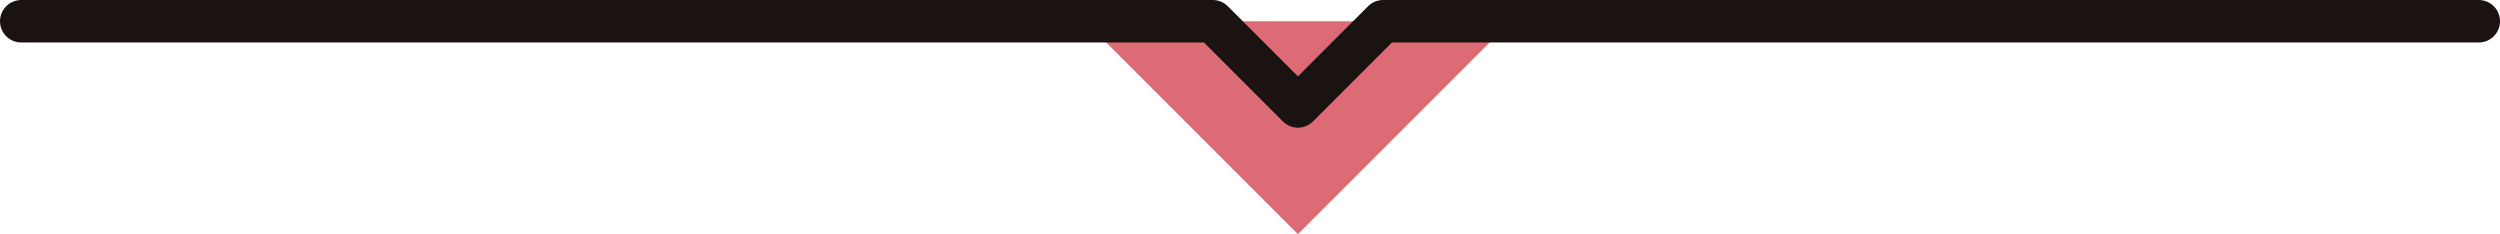 <svg xmlns="http://www.w3.org/2000/svg" width="117.663" height="11.022" viewBox="0 0 117.663 11.022">
  <g id="グループ_2861" data-name="グループ 2861" transform="translate(-423.589 -562.045)">
    <path id="パス_2725" data-name="パス 2725" d="M484.677,573.067,494.7,563.045H474.655Z" fill="#dc6b75"/>
    <path id="パス_2726" data-name="パス 2726" d="M540.252,563.045H488.686l-4.009,4.009-4.009-4.009H424.589" fill="none" stroke="#1a1311" stroke-linecap="round" stroke-linejoin="round" stroke-width="2"/>
  </g>
</svg>
